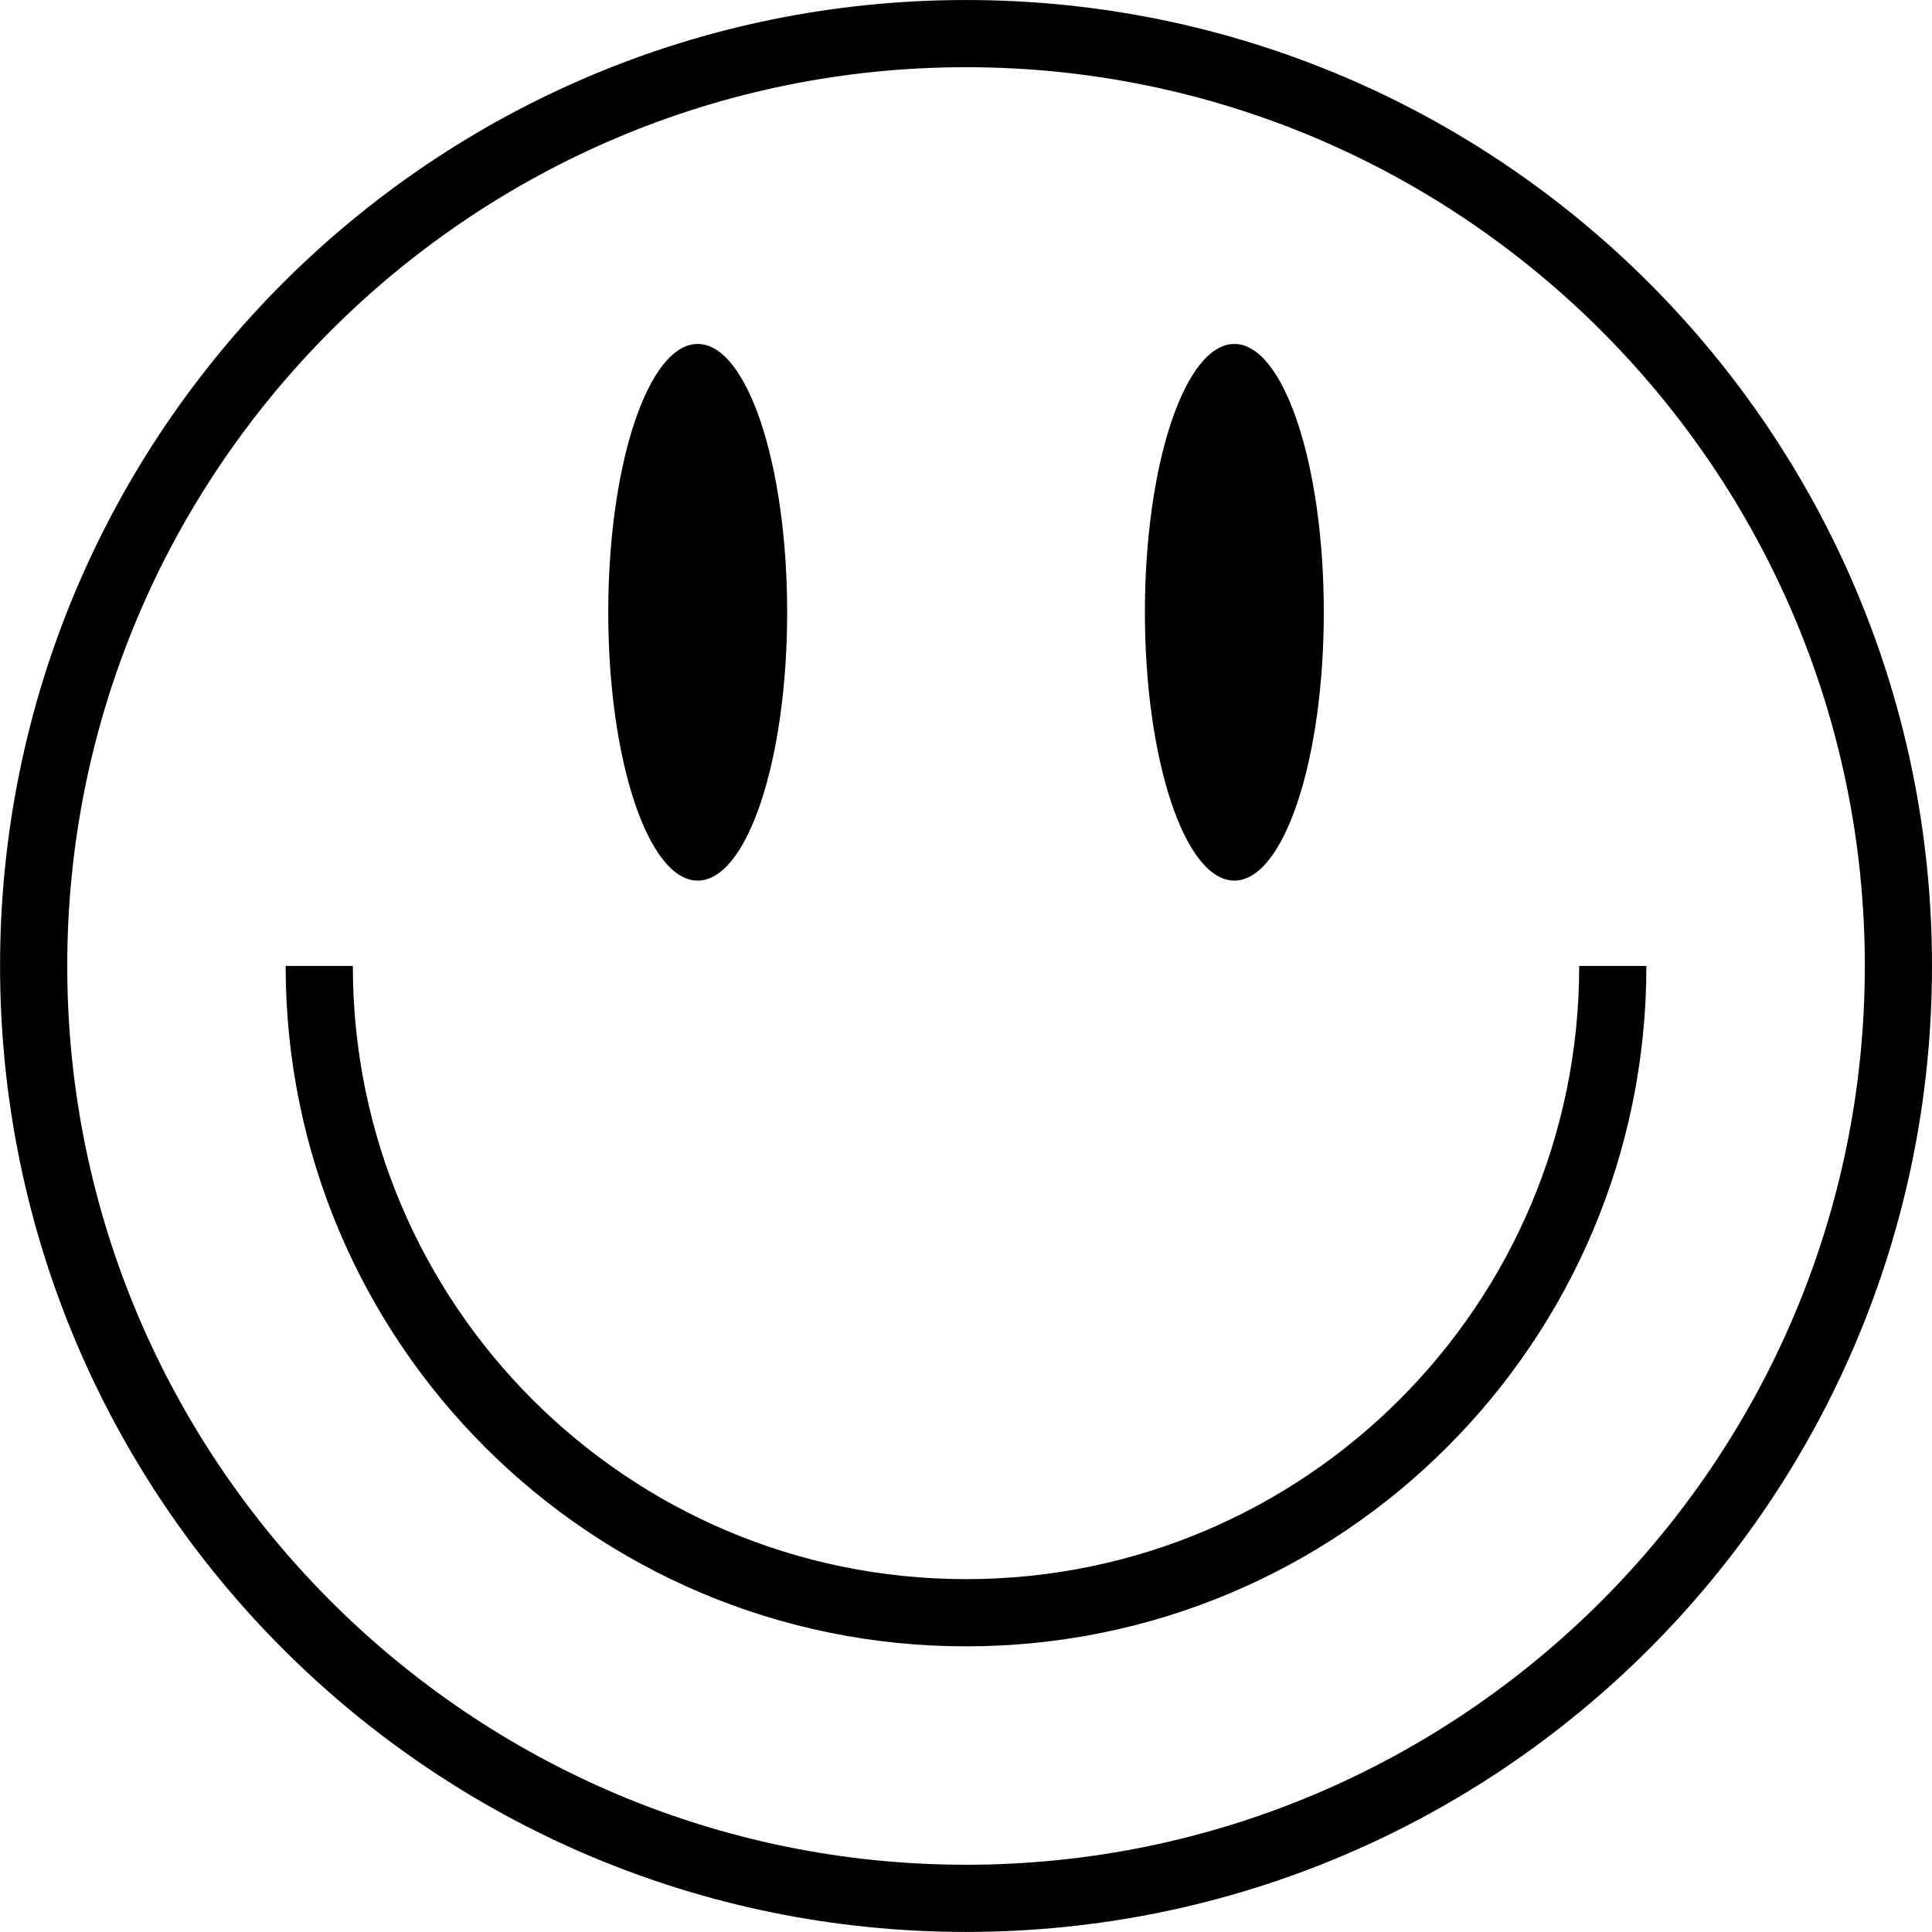 <svg version="1.0" preserveAspectRatio="xMidYMid meet" height="1080" viewBox="0 0 810 810" zoomAndPan="magnify" width="1080" xmlns:xlink="http://www.w3.org/1999/xlink" xmlns="http://www.w3.org/2000/svg"><defs><clipPath id="5fe2460147"><path clip-rule="nonzero" d="M 0.027 0 L 810 0 L 810 809.969 L 0.027 809.969 Z M 0.027 0"></path></clipPath></defs><g clip-path="url(#5fe2460147)"><path fill-rule="nonzero" fill-opacity="1" d="M 292.512 369.199 C 313.227 369.199 330.02 318.828 330.02 256.707 C 330.02 194.574 313.227 144.203 292.512 144.203 C 271.801 144.203 255.016 194.574 255.016 256.707 C 255.016 318.828 271.801 369.199 292.512 369.199 Z M 405.012 0.008 C 181.344 0.008 0.027 181.324 0.027 404.984 C 0.027 628.652 181.344 809.969 405.012 809.969 C 628.672 809.969 810 628.652 810 404.984 C 810 181.324 628.672 0.008 405.012 0.008 Z M 405.004 781.805 C 197.238 781.805 28.191 612.762 28.191 404.984 C 28.191 197.215 197.238 28.176 405.004 28.176 C 612.789 28.176 781.832 197.215 781.832 404.984 C 781.832 612.762 612.789 781.805 405.004 781.805 Z M 517.508 369.199 C 538.215 369.199 555.008 318.828 555.008 256.707 C 555.008 194.574 538.215 144.203 517.508 144.203 C 496.801 144.203 480.004 194.574 480.004 256.707 C 480.004 318.828 496.801 369.199 517.508 369.199 Z M 662.09 404.984 C 662.09 546.965 546.992 662.062 405.012 662.062 C 263.031 662.062 147.934 546.965 147.934 404.984 L 119.758 404.984 C 119.758 562.527 247.465 690.238 405.012 690.238 C 562.555 690.238 690.258 562.527 690.258 404.984 L 662.09 404.984" fill="#000000"></path></g></svg>